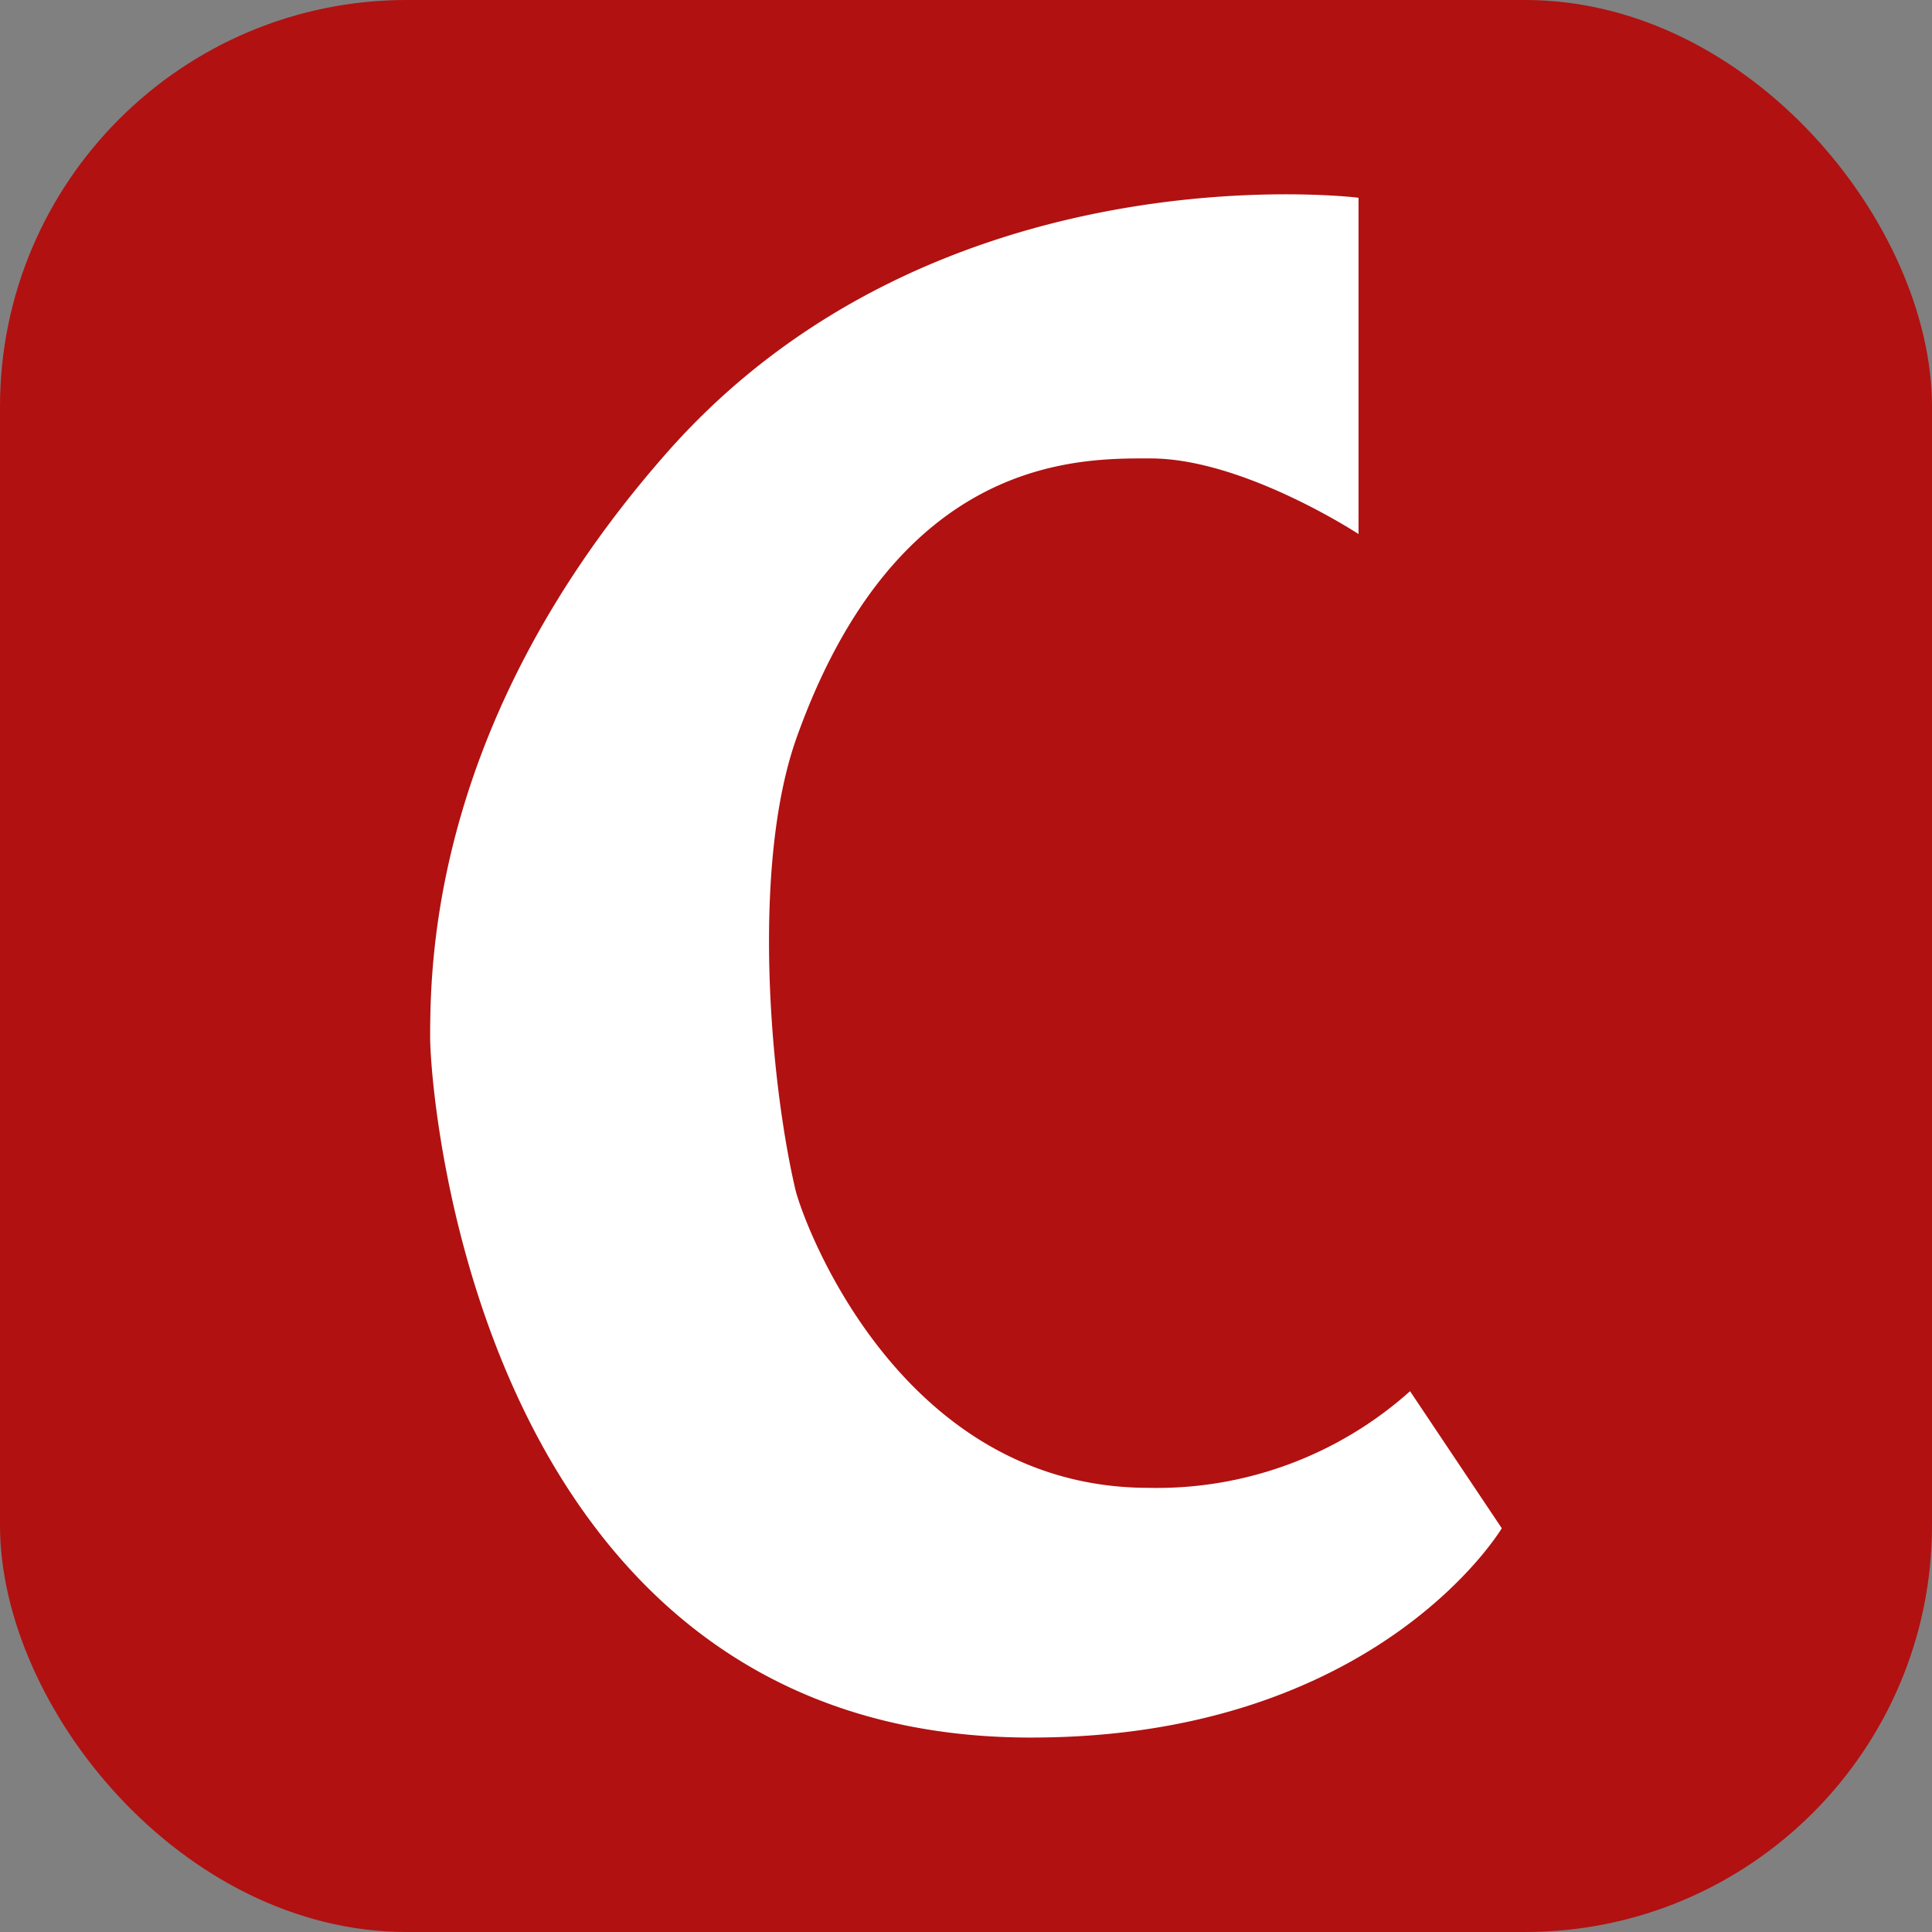 <svg xmlns="http://www.w3.org/2000/svg" width="57" height="57" viewBox="0 0 57 57">
  <rect x="0" y="0" width="57" height="57" fill="#808080" stroke="none"/>
  <g id="Raggruppa_384" data-name="Raggruppa 384" transform="translate(-679 66)">
    <rect id="Rettangolo_145" data-name="Rettangolo 145" width="57" height="57" rx="12" transform="translate(679 -66)" fill="#b11111"/>
    <path id="Tracciato_196" data-name="Tracciato 196" d="M.071,2.978H9.993s-2.231,3.4-2.231,6.136c0,2.062-.129,7.463,8.259,10.45,3.769,1.331,10.111.779,13.318.027.979-.237,8.794-3.092,8.794-10.419a11.2,11.2,0,0,0-2.851-7.714l4.043-2.706S45.477,2.4,45.5,12.568c.064,16.359-18.939,17.8-20.652,17.8-2.336,0-9.427-.115-17.2-6.935C-1.49,15.439.071,2.978.071,2.978" transform="translate(722.059 -60.237) rotate(90)" fill="#fff"/>
  </g>
</svg>
